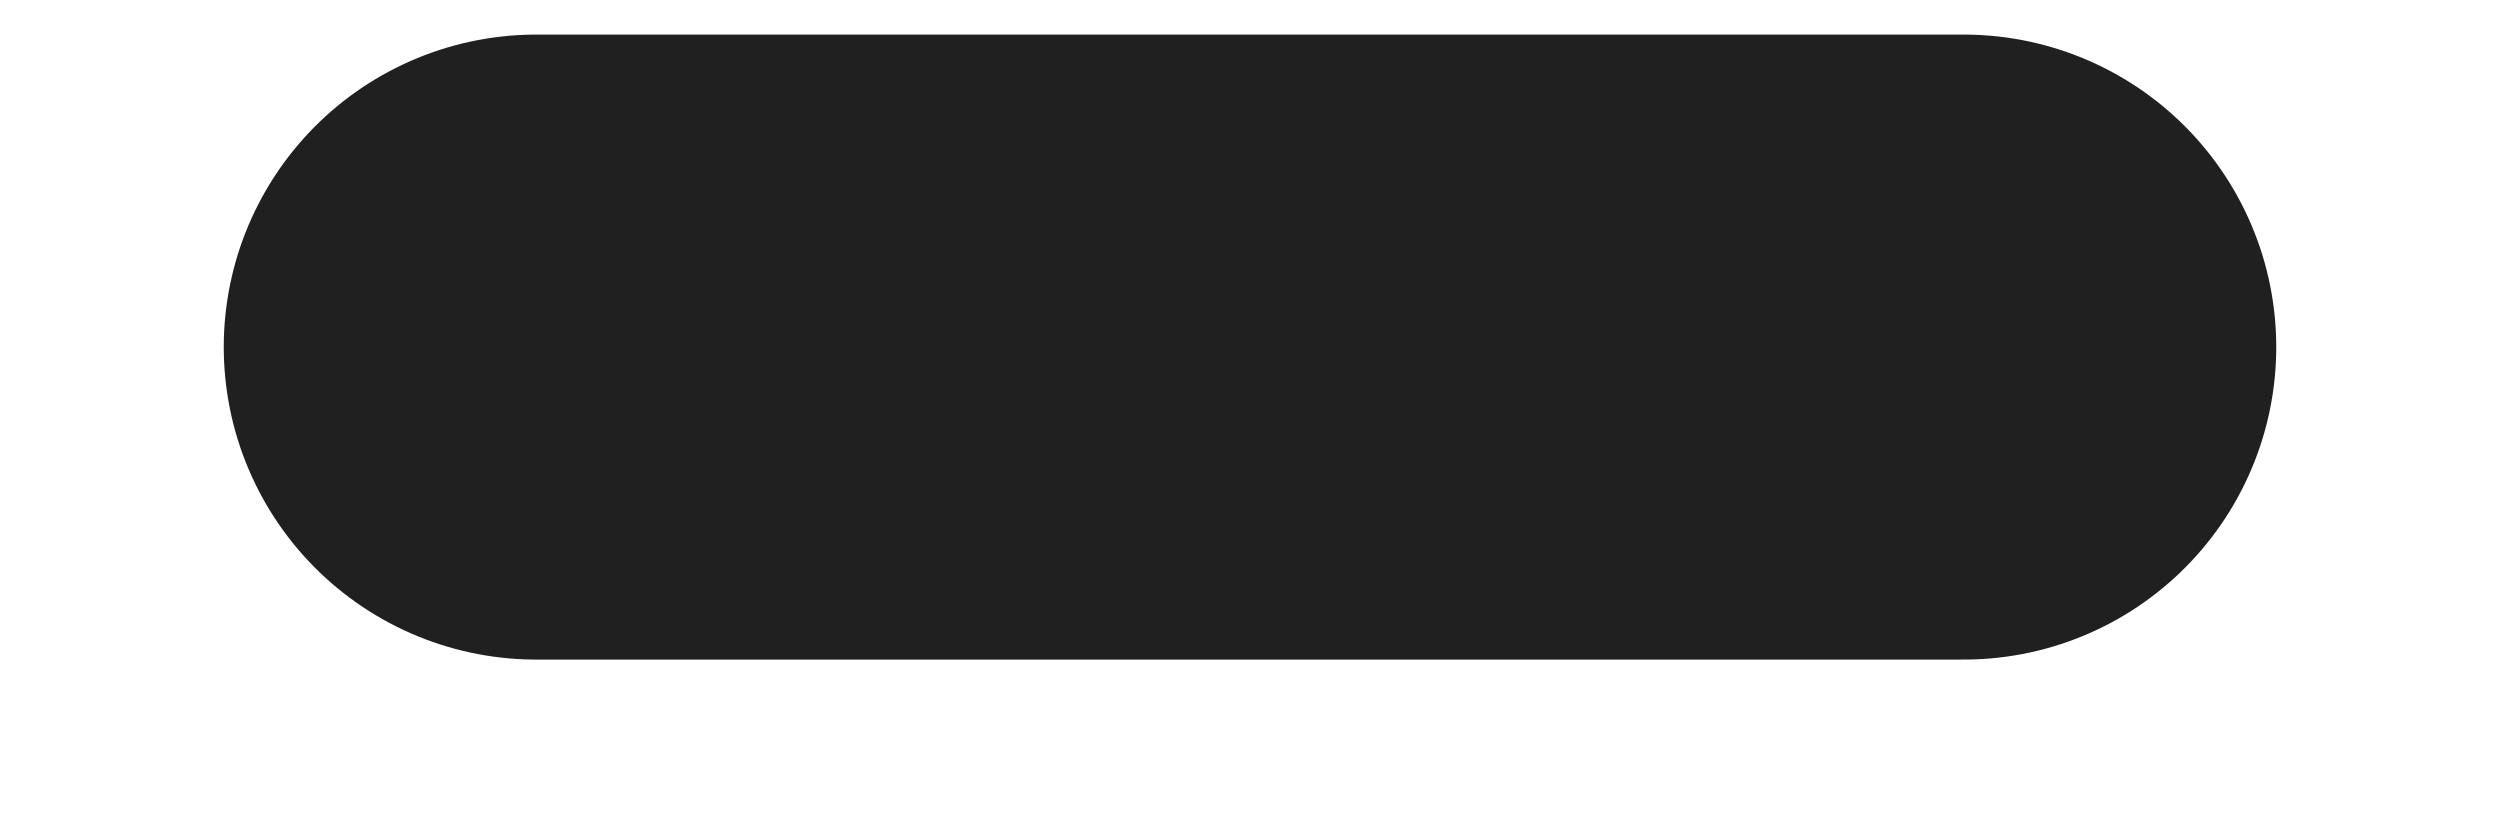 <?xml version="1.0" encoding="UTF-8" standalone="no"?><svg width='6' height='2' viewBox='0 0 6 2' fill='none' xmlns='http://www.w3.org/2000/svg'>
<path d='M1.287 0.833H4.713' stroke='#202020' stroke-width='1.5' stroke-miterlimit='10' stroke-linecap='round' stroke-linejoin='round'/>
</svg>
